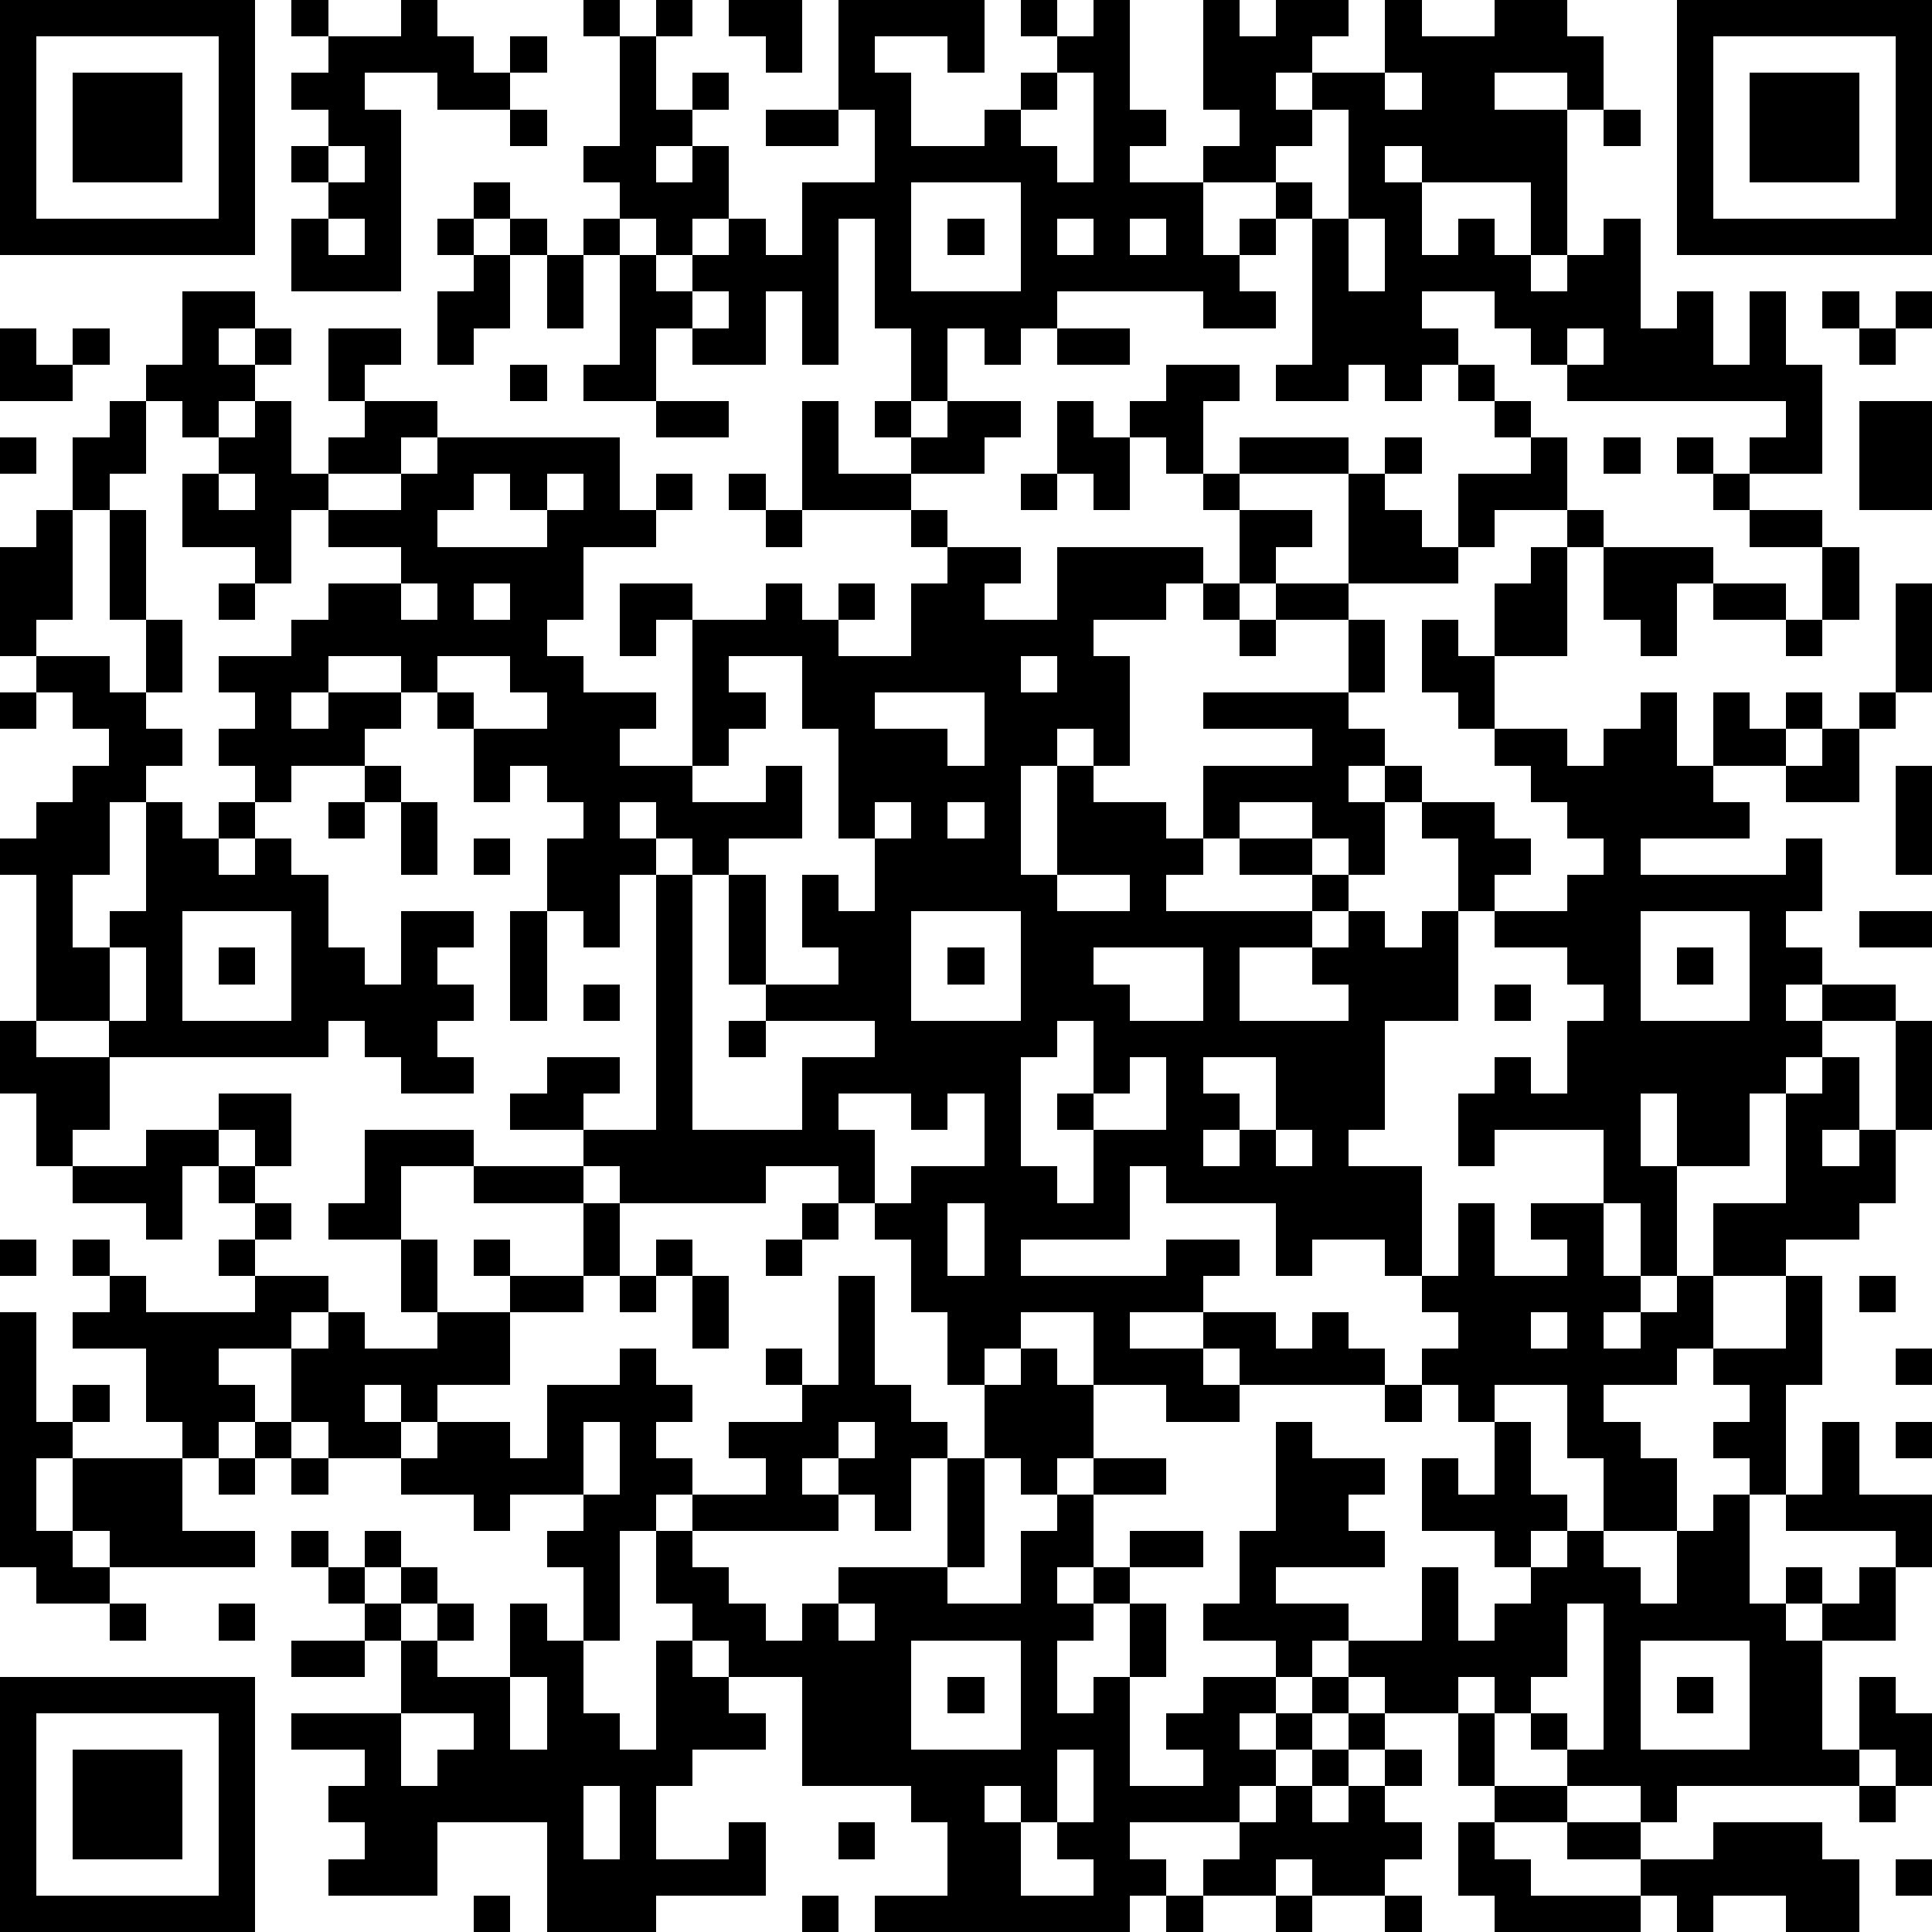 <?xml version="1.0" standalone="yes"?><svg version="1.1" xmlns="http://www.w3.org/2000/svg" xmlns:xlink="http://www.w3.org/1999/xlink" xmlns:ev="http://www.w3.org/2001/xml-events" width="212" height="212" shape-rendering="crispEdges"><path d="M0 0h7v7h-7zM8 0h1v1h-1zM11 0h1v1h1v1h1v-1h1v1h-1v1h-2v-1h-2v1h1v5h-3v-2h1v-1h-1v-1h1v-1h-1v-1h1v-1h2zM16 0h1v1h-1zM18 0h1v1h-1zM20 0h2v2h-1v-1h-1zM23 0h4v2h-1v-1h-2v1h1v2h2v-1h1v-1h1v-1h-1v-1h1v1h1v-1h1v3h1v1h-1v1h2v-1h1v-1h-1v-3h1v1h1v-1h2v1h-1v1h-1v1h1v-1h2v-2h1v1h2v-1h2v1h1v2h-1v-1h-2v1h2v4h-1v-2h-3v-1h-1v1h1v2h1v-1h1v1h1v1h1v-1h1v-1h1v3h1v-1h1v2h1v-2h1v2h1v3h-2v-1h1v-1h-6v-1h-1v-1h-1v-1h-2v1h1v1h-1v1h-1v-1h-1v1h-2v-1h1v-4h-1v-1h-2v2h1v-1h1v1h-1v1h1v1h-2v-1h-4v1h-1v1h-1v-1h-1v2h-1v-2h-1v-3h-1v4h-1v-2h-1v2h-2v-1h-1v2h-2v-1h1v-3h-1v-1h1v-1h-1v-1h1v-3h1v2h1v-1h1v1h-1v1h-1v1h1v-1h1v2h-1v1h-1v-1h-1v1h1v1h1v-1h1v-1h1v1h1v-2h2v-2h-1zM46 0h7v7h-7zM1 1v5h5v-5zM47 1v5h5v-5zM2 2h3v3h-3zM29 2v1h-1v1h1v1h1v-3zM38 2v1h1v-1zM48 2h3v3h-3zM14 3h1v1h-1zM21 3h2v1h-2zM36 3v1h-1v1h1v1h1v-3zM44 3h1v1h-1zM9 4v1h1v-1zM13 5h1v1h-1zM25 5v3h3v-3zM9 6v1h1v-1zM12 6h1v1h-1zM14 6h1v1h-1zM26 6h1v1h-1zM29 6v1h1v-1zM31 6v1h1v-1zM37 6v2h1v-2zM13 7h1v2h-1v1h-1v-2h1zM15 7h1v2h-1zM5 8h2v1h-1v1h1v-1h1v1h-1v1h-1v1h-1v-1h-1v-1h1zM19 8v1h1v-1zM50 8h1v1h-1zM52 8h1v1h-1zM0 9h1v1h1v-1h1v1h-1v1h-2zM9 9h2v1h-1v1h-1zM29 9h2v1h-2zM43 9v1h1v-1zM51 9h1v1h-1zM14 10h1v1h-1zM32 10h2v1h-1v2h-1v-1h-1v-1h1zM40 10h1v1h-1zM3 11h1v2h-1v1h-1v-2h1zM7 11h1v2h1v-1h1v-1h2v1h-1v1h-2v1h-1v2h-1v-1h-2v-2h1v-1h1zM18 11h2v1h-2zM22 11h1v2h2v-1h-1v-1h1v1h1v-1h2v1h-1v1h-2v1h-3zM29 11h1v1h1v2h-1v-1h-1zM41 11h1v1h-1zM51 11h2v3h-2zM0 12h1v1h-1zM12 12h5v2h1v-1h1v1h-1v1h-2v2h-1v1h1v1h2v1h-1v1h2v-4h-1v1h-1v-2h2v1h2v-1h1v1h1v-1h1v1h-1v1h2v-2h1v-1h-1v-1h1v1h2v1h-1v1h2v-2h4v1h-1v1h-2v1h1v3h-1v-1h-1v1h-1v3h1v-3h1v1h2v1h1v-2h3v-1h-3v-1h4v-2h-2v-1h-1v-2h-1v-1h1v-1h3v1h-3v1h2v1h-1v1h2v-3h1v-1h1v1h-1v1h1v1h1v-2h2v-1h1v2h-2v1h-1v1h-3v1h1v2h-1v1h1v1h-1v1h1v-1h1v1h-1v2h-1v-1h-1v-1h-2v1h-1v1h-1v1h4v-1h-2v-1h2v1h1v1h-1v1h-2v2h3v-1h-1v-1h1v-1h1v1h1v-1h1v-2h-1v-1h2v1h1v1h-1v1h-1v3h-2v3h-1v1h2v3h-1v-1h-2v1h-1v-2h-3v-1h-1v2h-3v1h4v-1h2v1h-1v1h-2v1h2v-1h2v1h1v-1h1v1h1v1h-4v-1h-1v1h1v1h-2v-1h-2v-2h-2v1h-1v1h-1v-2h-1v-2h-1v-1h-1v-1h-2v1h-4v-1h-1v-1h-2v-1h1v-1h2v1h-1v1h2v-7h-1v2h-1v-1h-1v-2h1v-1h-1v-1h-1v1h-1v-2h-1v-1h-1v-1h-2v1h-1v1h1v-1h2v1h-1v1h-2v1h-1v-1h-1v-1h1v-1h-1v-1h2v-1h1v-1h2v-1h-2v-1h2v-1h1zM44 12h1v1h-1zM46 12h1v1h-1zM6 13v1h1v-1zM13 13v1h-1v1h3v-1h-1v-1zM15 13v1h1v-1zM20 13h1v1h-1zM28 13h1v1h-1zM47 13h1v1h-1zM1 14h1v3h-1v1h-1v-3h1zM3 14h1v3h-1zM21 14h1v1h-1zM43 14h1v1h-1zM48 14h2v1h-2zM42 15h1v3h-2v-2h1zM44 15h3v1h-1v2h-1v-1h-1zM50 15h1v2h-1zM6 16h1v1h-1zM11 16v1h1v-1zM13 16v1h1v-1zM33 16h1v1h-1zM47 16h2v1h-2zM52 16h1v3h-1zM4 17h1v2h-1zM34 17h1v1h-1zM39 17h1v1h1v2h-1v-1h-1zM49 17h1v1h-1zM1 18h2v1h1v1h1v1h-1v1h-1v2h-1v2h1v-1h1v-3h1v1h1v-1h1v1h-1v1h1v-1h1v1h1v2h1v1h1v-2h2v1h-1v1h1v1h-1v1h1v1h-2v-1h-1v-1h-1v1h-6v-1h-2v-4h-1v-1h1v-1h1v-1h1v-1h-1v-1h-1zM12 18v1h1v1h2v-1h-1v-1zM20 18v1h1v1h-1v1h-1v1h2v-1h1v2h-2v1h-1v-1h-1v-1h-1v1h1v1h1v7h3v-2h2v-1h-3v-1h-1v-3h1v3h2v-1h-1v-2h1v1h1v-2h-1v-3h-1v-2zM28 18v1h1v-1zM0 19h1v1h-1zM24 19v1h2v1h1v-2zM45 19h1v2h1v-2h1v1h1v-1h1v1h-1v1h-2v1h1v1h-3v1h4v-1h1v2h-1v1h1v1h-1v1h1v-1h2v1h-2v1h-1v1h-1v2h-2v-2h-1v2h1v3h-1v-2h-1v-2h-3v1h-1v-2h1v-1h1v1h1v-2h1v-1h-1v-1h-2v-1h2v-1h1v-1h-1v-1h-1v-1h-1v-1h2v1h1v-1h1zM51 19h1v1h-1zM50 20h1v2h-2v-1h1zM10 21h1v1h-1zM52 21h1v3h-1zM9 22h1v1h-1zM11 22h1v2h-1zM24 22v1h1v-1zM26 22v1h1v-1zM13 23h1v1h-1zM29 24v1h2v-1zM5 25v3h3v-3zM14 25h1v3h-1zM25 25v3h3v-3zM45 25v3h3v-3zM51 25h2v1h-2zM3 26v2h1v-2zM6 26h1v1h-1zM26 26h1v1h-1zM30 26v1h1v1h2v-2zM46 26h1v1h-1zM16 27h1v1h-1zM41 27h1v1h-1zM0 28h1v1h2v2h-1v1h-1v-2h-1zM20 28h1v1h-1zM29 28v1h-1v3h1v1h1v-2h-1v-1h1v-2zM52 28h1v3h-1zM31 29v1h-1v1h2v-2zM33 29v1h1v1h-1v1h1v-1h1v-2zM50 29h1v2h-1v1h1v-1h1v2h-1v1h-2v1h-2v-2h2v-3h1zM6 30h2v2h-1v-1h-1zM23 30v1h1v2h1v-1h2v-2h-1v1h-1v-1zM4 31h2v1h-1v2h-1v-1h-2v-1h2zM10 31h3v1h-2v2h-2v-1h1zM35 31v1h1v-1zM6 32h1v1h-1zM13 32h3v1h-3zM7 33h1v1h-1zM16 33h1v2h-1zM22 33h1v1h-1zM26 33v2h1v-2zM40 33h1v2h2v-1h-1v-1h2v2h1v1h-1v1h1v-1h1v-1h1v2h-1v1h-2v1h1v1h1v2h-2v-2h-1v-2h-2v1h-1v-1h-1v-1h1v-1h-1v-1h1zM0 34h1v1h-1zM2 34h1v1h-1zM6 34h1v1h-1zM11 34h1v2h-1zM13 34h1v1h-1zM18 34h1v1h-1zM21 34h1v1h-1zM3 35h1v1h3v-1h2v1h-1v1h-2v1h1v1h-1v1h-1v-1h-1v-2h-2v-1h1zM14 35h2v1h-2zM17 35h1v1h-1zM19 35h1v2h-1zM23 35h1v3h1v1h1v1h-1v2h-1v-1h-1v-1h-1v1h1v1h-4v-1h-1v1h-1v3h-1v-2h-1v-1h1v-1h-2v1h-1v-1h-2v-1h-2v-1h-1v-2h1v-1h1v1h2v-1h2v2h-2v1h-1v-1h-1v1h1v1h1v-1h2v1h1v-2h2v-1h1v1h1v1h-1v1h1v1h2v-1h-1v-1h2v-1h-1v-1h1v1h1zM49 35h1v3h-1v3h-1v-1h-1v-1h1v-1h-1v-1h2zM51 35h1v1h-1zM0 36h1v3h1v-1h1v1h-1v1h-1v2h1v-2h3v2h2v1h-4v-1h-1v1h1v1h-2v-1h-1zM42 36v1h1v-1zM28 37h1v1h1v2h-1v1h-1v-1h-1v-2h1zM52 37h1v1h-1zM38 38h1v1h-1zM7 39h1v1h-1zM16 39v2h1v-2zM23 39v1h1v-1zM35 39h1v1h2v1h-1v1h1v1h-3v1h2v1h-1v1h-1v-1h-2v-1h1v-2h1zM41 39h1v2h1v1h-1v1h-1v-1h-2v-2h1v1h1zM50 39h1v2h2v2h-1v-1h-3v-1h1zM52 39h1v1h-1zM6 40h1v1h-1zM8 40h1v1h-1zM26 40h1v3h-1zM30 40h2v1h-2zM29 41h1v2h-1v1h1v-1h1v-1h2v1h-2v1h-1v1h-1v2h1v-1h1v-2h1v2h-1v3h2v-1h-1v-1h1v-1h2v1h-1v1h1v-1h1v-1h1v-1h2v-2h1v2h1v-1h1v-1h1v-1h1v1h1v1h1v-2h1v-1h1v3h1v-1h1v1h-1v1h1v-1h1v-1h1v2h-2v3h1v-2h1v1h1v2h-1v-1h-1v1h-5v1h-1v-1h-2v-1h-1v-1h-1v-1h-1v1h-2v-1h-1v1h-1v1h-1v1h-1v1h-3v1h1v1h-1v1h-7v-1h2v-2h-1v-1h-3v-3h-2v-1h-1v-1h-1v-2h1v1h1v1h1v1h1v-1h1v-1h3v1h2v-2h1zM8 42h1v1h-1zM10 42h1v1h-1zM9 43h1v1h-1zM11 43h1v1h-1zM3 44h1v1h-1zM6 44h1v1h-1zM10 44h1v1h-1zM12 44h1v1h-1zM14 44h1v1h1v2h1v1h1v-3h1v1h1v1h1v1h-2v1h-1v2h2v-1h1v2h-3v1h-3v-3h-3v2h-3v-1h1v-1h-1v-1h1v-1h-2v-1h3v-2h1v1h2zM23 44v1h1v-1zM43 44v2h-1v1h1v1h1v-4zM8 45h2v1h-2zM25 45v3h3v-3zM45 45v3h3v-3zM0 46h7v7h-7zM14 46v2h1v-2zM26 46h1v1h-1zM46 46h1v1h-1zM1 47v5h5v-5zM11 47v2h1v-1h1v-1zM37 47h1v1h-1zM40 47h1v2h-1zM2 48h3v3h-3zM29 48v2h-1v-1h-1v1h1v2h2v-1h-1v-1h1v-2zM36 48h1v1h-1zM38 48h1v1h-1zM16 49v2h1v-2zM35 49h1v1h1v-1h1v1h1v1h-1v1h-2v-1h-1v1h-2v-1h1v-1h1zM41 49h2v1h-2zM51 49h1v1h-1zM23 50h1v1h-1zM40 50h1v1h1v1h3v-1h-2v-1h2v1h2v-1h3v1h1v2h-2v-1h-2v1h-1v-1h-1v1h-4v-1h-1zM52 51h1v1h-1zM13 52h1v1h-1zM22 52h1v1h-1zM32 52h1v1h-1zM35 52h1v1h-1zM38 52h1v1h-1z" style="fill:#000" transform="translate(0,0) scale(4)"/></svg>